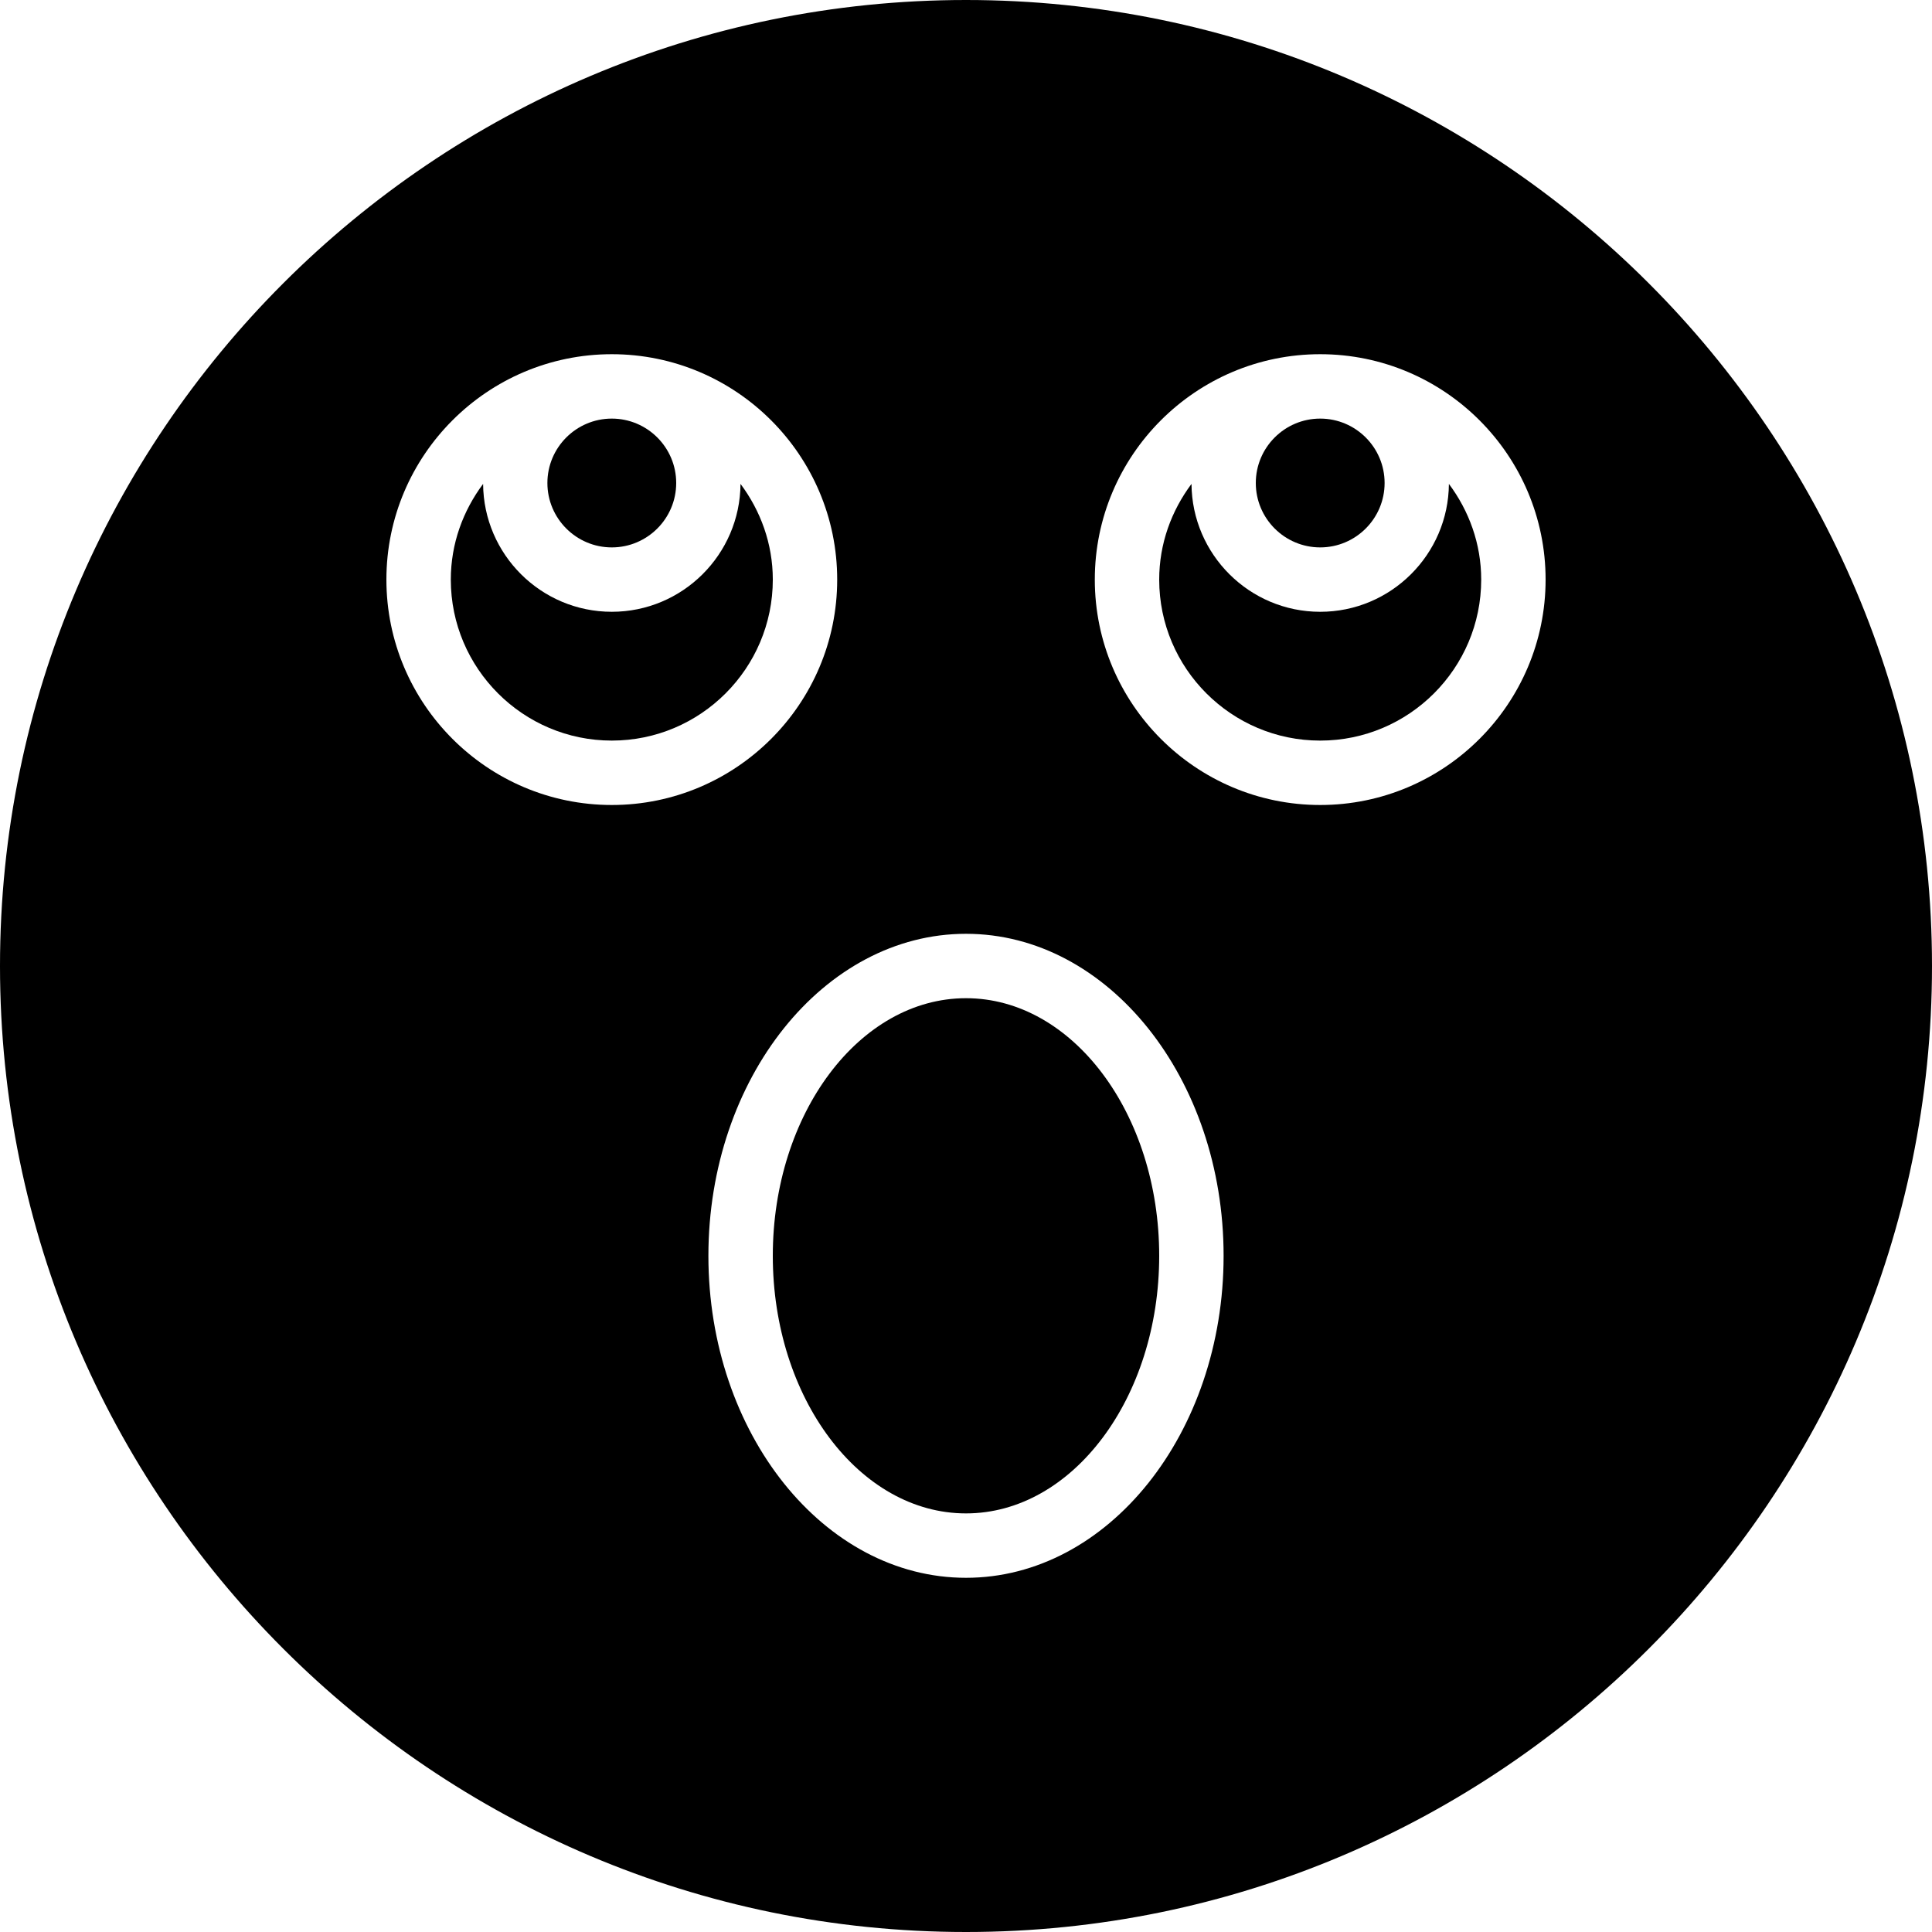 <?xml version="1.0" encoding="iso-8859-1"?>
<!-- Uploaded to: SVG Repo, www.svgrepo.com, Generator: SVG Repo Mixer Tools -->
<svg fill="#000000" height="800px" width="800px" version="1.1" id="Layer_1" xmlns="http://www.w3.org/2000/svg" xmlns:xlink="http://www.w3.org/1999/xlink" 
	 viewBox="0 0 512 512" xml:space="preserve">
<g>
	<g>
		<g>
			<path d="M162.133,145.067c9.412,0,17.067-7.654,17.067-17.067c0-9.412-7.654-17.067-17.067-17.067
				c-9.412,0-17.067,7.654-17.067,17.067C145.067,137.412,152.721,145.067,162.133,145.067z"/>
			<path d="M349.867,145.067c9.412,0,17.067-7.654,17.067-17.067c0-9.412-7.654-17.067-17.067-17.067
				c-9.412,0-17.067,7.654-17.067,17.067C332.8,137.412,340.454,145.067,349.867,145.067z"/>
			<path d="M196.243,128.236c-0.128,18.714-15.369,33.894-34.108,33.894s-33.98-15.181-34.108-33.894
				c-5.308,7.108-8.559,15.829-8.559,25.361c0,23.526,19.14,42.667,42.667,42.667c23.526,0,42.667-19.14,42.667-42.667
				C204.802,144.065,201.551,135.344,196.243,128.236z"/>
			<path d="M256,264.533c-28.237,0-51.2,30.626-51.2,68.267c0,37.641,22.963,68.267,51.2,68.267s51.2-30.626,51.2-68.267
				C307.2,295.159,284.237,264.533,256,264.533z"/>
			<path d="M349.867,162.133c-18.739,0-33.98-15.189-34.108-33.894c-5.308,7.108-8.559,15.829-8.559,25.361
				c0,23.526,19.14,42.667,42.667,42.667c23.526,0,42.667-19.14,42.667-42.667c0-9.532-3.251-18.253-8.559-25.361
				C383.846,146.944,368.606,162.133,349.867,162.133z"/>
			<path d="M256,0C114.842,0,0,114.842,0,256s114.842,256,256,256s256-114.842,256-256S397.158,0,256,0z M102.4,153.6
				c0-32.939,26.795-59.733,59.733-59.733c32.939,0,59.733,26.795,59.733,59.733c0,32.939-26.795,59.733-59.733,59.733
				C129.195,213.333,102.4,186.539,102.4,153.6z M256,418.133c-37.641,0-68.267-38.281-68.267-85.333
				c0-47.053,30.626-85.333,68.267-85.333c37.641,0,68.267,38.281,68.267,85.333C324.267,379.853,293.641,418.133,256,418.133z
				 M349.867,213.333c-32.939,0-59.733-26.795-59.733-59.733c0-32.939,26.795-59.733,59.733-59.733
				c32.939,0,59.733,26.795,59.733,59.733C409.6,186.539,382.805,213.333,349.867,213.333z"/>
		</g>
	</g>
</g>
</svg>